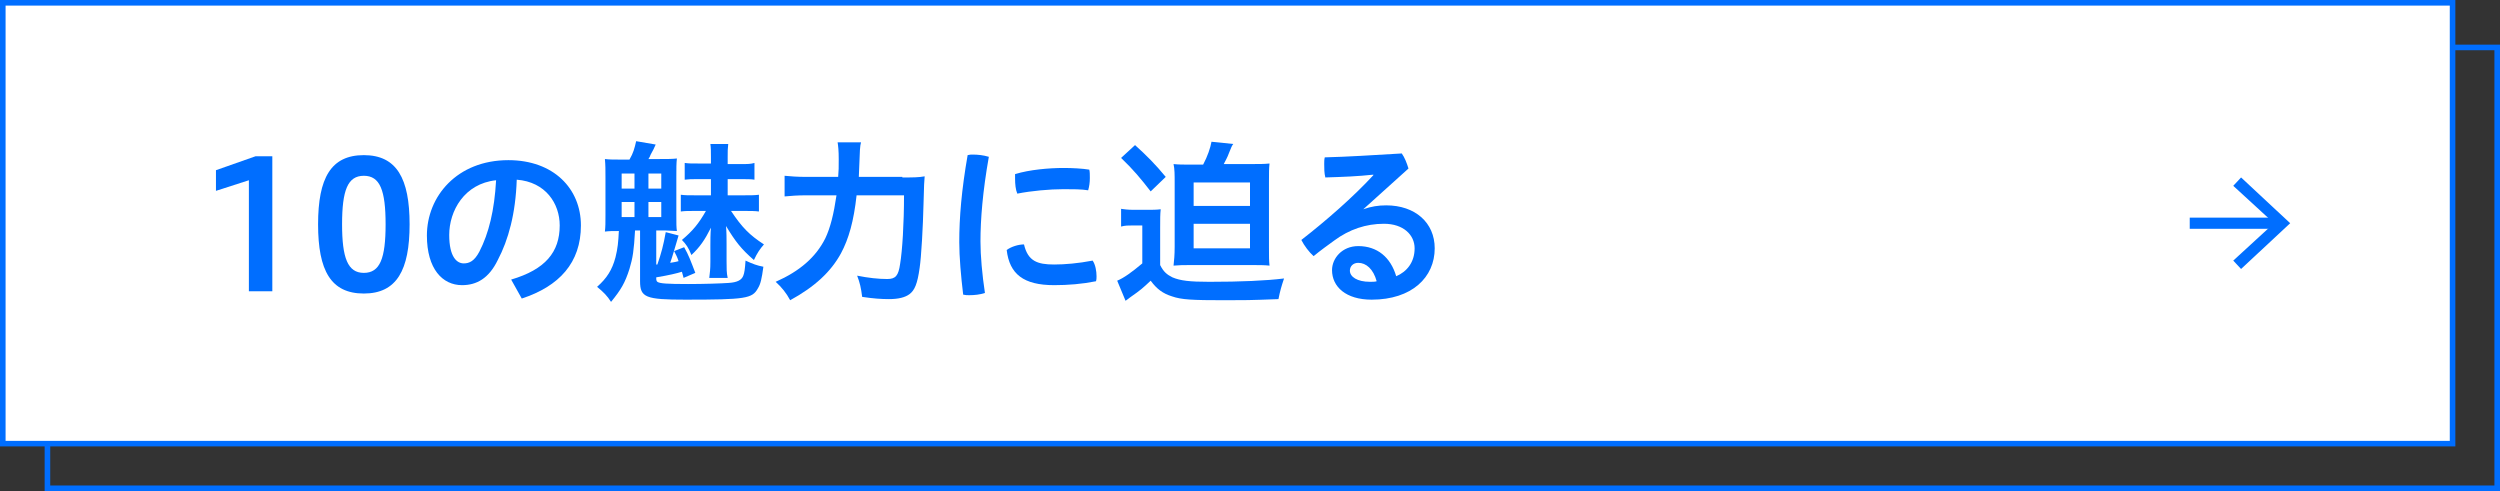 <?xml version="1.0" encoding="utf-8"?>
<!-- Generator: Adobe Illustrator 27.4.1, SVG Export Plug-In . SVG Version: 6.00 Build 0)  -->
<svg version="1.1" id="レイヤー_1" xmlns="http://www.w3.org/2000/svg" xmlns:xlink="http://www.w3.org/1999/xlink" x="0px"
	 y="0px" width="448px" height="88px" viewBox="0 0 448 88" style="enable-background:new 0 0 448 88;" xml:space="preserve">
<rect x="0" y="0" width="448" height="88" fill="#333333" stroke="none"/>
<style type="text/css">
	.st0{fill:#006EFF;}
	.st1{fill:#FFFFFF;}
	.st2{fill:none;stroke:#006EFF;stroke-width:2;stroke-miterlimit:10;}
</style>
<path class="st0" d="M447,9v78H9V9H447 M448,8H8v80h440V8L448,8z"/>
<rect x="0.5" y="0.5" class="st1" width="439" height="79"/>
<path class="st0" d="M439,1v78H1V1H439 M440,0H0v80h440V0L440,0z"/>
<path class="st0" d="M44.6,52.2V32.3l-5.9,1.9v-3.7l7.1-2.5h3v24.2H44.6z"/>
<path class="st0" d="M57,40.2c0-8.3,2.3-12.4,8.2-12.4c5.9,0,8.2,4.2,8.2,12.4c0,8.2-2.3,12.4-8.2,12.4C59.3,52.6,57,48.5,57,40.2z
	 M69.1,40.2c0-6.1-1-8.7-3.9-8.7c-2.9,0-3.9,2.6-3.9,8.7c0,6,1,8.7,3.9,8.7C68.1,48.9,69.1,46.3,69.1,40.2z"/>
<path class="st0" d="M91.6,50.1c6.1-1.8,8.7-4.9,8.7-9.7c0-3.9-2.5-7.8-7.7-8.2c-0.2,6.1-1.5,10.8-3.4,14.4
	c-1.6,3.3-3.8,4.5-6.4,4.5c-3.5,0-6.3-2.9-6.3-8.9c0-7,5.4-13.5,14.6-13.5c8.1,0,13,5.1,13,11.7c0,6.7-3.9,10.9-10.6,13.1L91.6,50.1
	z M88.9,32.3c-5.7,0.6-8.4,5.5-8.4,9.8c0,4,1.4,5.1,2.6,5.1c1,0,1.9-0.4,2.8-2.1C87.6,41.8,88.6,37.7,88.9,32.3z"/>
<path class="st0" d="M112.8,28.6c0.7-1.2,0.9-2,1.2-3.3l3.5,0.6c-0.4,0.9-0.4,0.9-0.9,1.8c-0.1,0.3-0.2,0.5-0.4,0.8h1.9
	c1.3,0,2.4,0,3.2-0.1c-0.1,0.9-0.1,1.7-0.1,3.3v6.8c0,1.6,0,2.2,0.1,2.9c-0.7,0-1.4-0.1-2.1-0.1h-1.6v6.1l0.2,0
	c0.7-2,1.1-3.5,1.5-5.8l2.3,0.6c-0.6,2-1.1,3.8-1.5,4.9c0.5-0.1,0.8-0.1,1.5-0.3c-0.3-0.9-0.4-1-0.8-1.8l1.8-0.7
	c0.8,1.4,1.2,2.5,2,4.6l-2.1,0.9c-0.1-0.4-0.2-0.8-0.3-1.1c-1,0.3-2.2,0.6-4.6,1v0.2c0,0.4,0.1,0.5,0.2,0.6c0.4,0.3,1.7,0.4,5.5,0.4
	c2.7,0,6-0.1,7.3-0.2c1.5-0.1,2.3-0.5,2.6-1.3c0.2-0.5,0.3-1.2,0.4-2.7c1.3,0.6,2.1,0.9,3.2,1.1c-0.3,2.2-0.5,3.1-1,3.9
	c-1,1.8-2.2,2-13,2c-7.1,0-8.1-0.4-8.1-3.3l0-9.1h-0.9c-0.2,3.6-0.4,4.9-1,6.9c-0.8,2.5-1.5,3.7-3.3,5.9c-0.7-1.1-1.3-1.7-2.5-2.7
	c1.7-1.5,2.7-3,3.3-5.3c0.4-1.6,0.5-2.7,0.6-4.7c-1.1,0-1.7,0-2.5,0.1c0.1-0.9,0.1-1.6,0.1-2.9v-6.8c0-1.4,0-2.2-0.1-3.3
	c0.9,0.1,1.5,0.1,3.1,0.1H112.8z M111.4,33.8h2.3v-2.7h-2.3V33.8z M111.4,38.9h2.3v-2.7h-2.3V38.9z M116.2,33.8h2.3v-2.7h-2.3V33.8z
	 M116.2,38.9h2.3v-2.7h-2.3V38.9z M124.6,37.8c-1.3,0-1.8,0-2.6,0.1v-3c0.8,0.1,1.3,0.1,2.6,0.1h2.8v-2.9h-2.3c-1.2,0-1.6,0-2.4,0.1
	v-3c0.7,0.1,1.2,0.1,2.4,0.1h2.3v-1.2c0-0.9,0-1.6-0.1-2.3h3.2c-0.1,0.8-0.1,1.3-0.1,2.3v1.3h2.5c1.1,0,1.6,0,2.3-0.2v3
	c-0.6-0.1-1.4-0.1-2.3-0.1h-2.5V35h2.9c1.2,0,1.9,0,2.7-0.1v3c-0.8-0.1-1.4-0.1-2.7-0.1H131c2,3,3.3,4.3,5.9,6
	c-0.7,0.8-1.2,1.5-1.8,2.8c-2.3-2-3.3-3.3-5-6.1c0.1,1,0.1,2.4,0.1,3.3v3c0,1.4,0,2.1,0.2,3h-3.3c0.1-1,0.2-1.4,0.2-2.9V44
	c0-0.7,0-2.2,0.1-3.2c-1.1,2.2-2,3.5-3.5,4.9c-0.5-1.3-1-2-1.7-2.7c1.9-1.6,3-2.9,4.3-5.2H124.6z"/>
<path class="st0" d="M161.7,31.8c1.9,0,2.9,0,4-0.2c-0.1,1.2-0.1,1.2-0.2,4.8c-0.1,4.3-0.4,9.6-0.7,11.6c-0.4,2.9-0.9,4-1.8,4.7
	c-0.8,0.6-2,0.9-3.7,0.9c-1.4,0-2.8-0.1-4.8-0.4c-0.2-1.6-0.4-2.5-0.9-3.8c2,0.4,3.8,0.6,5.4,0.6c1.5,0,2-0.6,2.3-2.7
	c0.4-2.4,0.7-7.2,0.7-12.3h-8.5c-0.5,4.6-1.4,7.8-2.8,10.4c-1.8,3.3-4.7,6-9.1,8.4c-0.7-1.3-1.5-2.3-2.6-3.3
	c4.3-1.9,7.2-4.4,8.9-7.8c0.9-1.9,1.5-4.3,2-7.7h-5.4c-1.6,0-2.8,0.1-3.9,0.2v-3.7c1.1,0.1,2.2,0.2,4,0.2h5.6
	c0.1-1.2,0.1-1.6,0.1-3.2c0-1.5-0.1-2.4-0.2-3h4.2c-0.2,0.8-0.2,0.8-0.4,6.2H161.7z"/>
<path class="st0" d="M174.3,27.7c0.9,0,1.9,0.1,2.9,0.4c-1.1,6.2-1.5,11.2-1.5,15.2c0,2.5,0.3,5.9,0.8,9.2c-0.9,0.3-1.9,0.4-2.8,0.4
	c-0.4,0-0.7,0-1.1-0.1c-0.4-3.3-0.7-6.8-0.7-9.4c0-4.4,0.4-9.3,1.5-15.6C173.8,27.7,174,27.7,174.3,27.7z M196.5,49.5
	c0,0.3,0,0.6-0.1,0.9c-2.5,0.5-5,0.7-7.5,0.7c-5.5,0-8-2-8.5-6.3c0.8-0.6,2.1-1,3.1-1c0.7,3,2.4,3.6,5.4,3.6c1.9,0,4.3-0.2,6.9-0.7
	C196.3,47.4,196.5,48.6,196.5,49.5z M190.6,30.1c1.6,0,3.4,0.1,4.6,0.3c0.1,0.4,0.1,0.9,0.1,1.5c0,0.8-0.1,1.5-0.3,2.2
	c-1.2-0.2-2.8-0.2-4.4-0.2c-2.5,0-5.8,0.3-8.3,0.8c-0.3-0.7-0.4-1.7-0.4-2.7c0-0.3,0-0.5,0-0.8C184.5,30.4,188,30.1,190.6,30.1z"/>
<path class="st0" d="M200.7,37.4c0.8,0.1,1.3,0.2,2.5,0.2h2.4c0.9,0,1.6,0,2.4-0.1c-0.1,0.9-0.1,1.7-0.1,3.4v6.6
	c0.6,1.2,1.2,1.7,2.2,2.2c1.4,0.6,3.1,0.8,6.6,0.8c5.6,0,10.2-0.2,13.4-0.6c-0.5,1.5-0.7,2.2-1,3.7c-5.1,0.2-6.2,0.2-9.6,0.2
	c-5.9,0-7.8-0.1-9.5-0.7c-1.6-0.5-2.7-1.3-3.8-2.8c-1.5,1.4-1.7,1.6-3.7,3c-0.1,0.1-0.4,0.3-0.8,0.6l-1.5-3.6
	c1.2-0.5,2.6-1.5,4.5-3.1v-6.8h-1.7c-0.8,0-1.4,0-2.1,0.2V37.4z M203.4,26c2.1,1.9,3.6,3.4,5.5,5.7l-2.7,2.6c-1.7-2.2-3.1-3.9-5.3-6
	L203.4,26z M215.6,29.5c0.8-1.5,1.3-3,1.5-4.1l3.9,0.4c-0.3,0.4-0.3,0.5-0.8,1.7c-0.2,0.6-0.6,1.3-0.9,1.9h4.8c1.6,0,2.4,0,3.4-0.1
	c-0.1,0.9-0.1,1.6-0.1,3.3v11.7c0,1.8,0,2.4,0.1,3.3c-1-0.1-1.8-0.1-3.4-0.1h-10.3c-1.8,0-2.4,0-3.5,0.1c0.1-0.9,0.2-1.9,0.2-3.4
	V32.8c0-1.5,0-2.5-0.2-3.4c0.9,0.1,1.7,0.1,3.5,0.1H215.6z M213.9,36.9H224v-4.2h-10.1V36.9z M213.9,44.5H224v-4.4h-10.1V44.5z"/>
<path class="st0" d="M244.3,37.5c1.4-0.5,2.7-0.7,4.1-0.7c5.2,0,8.7,3.1,8.7,7.7c0,5.2-4.1,9.2-11.3,9.2c-4.6,0-7.1-2.3-7.1-5.3
	c0-2.1,1.8-4.3,4.7-4.3c3.4,0,5.8,2,6.8,5.4c1.9-0.8,3.3-2.5,3.3-5c0-2.4-2-4.4-5.5-4.4c-3.2,0-6.2,1-8.9,3
	c-1.1,0.8-2.5,1.8-3.7,2.8c-0.8-0.7-1.7-1.9-2.2-2.9c4.5-3.5,9.3-7.7,12.9-11.6l0-0.1c-2.8,0.3-5.3,0.4-8.6,0.5
	c-0.2-0.8-0.2-1.6-0.2-2.4c0-0.4,0-0.8,0.1-1.2c4.1-0.1,8.7-0.4,13.8-0.7c0.5,0.7,0.9,1.7,1.2,2.7L244.3,37.5L244.3,37.5z
	 M243.4,47.1c-0.9,0-1.5,0.6-1.5,1.4c0,1.1,1.3,2,3.6,2c0.5,0,0.9,0,1.2-0.1C246.1,48.2,244.8,47.1,243.4,47.1z"/>
<line class="st2" x1="392.4" y1="40" x2="408.2" y2="40"/>
<polygon class="st0" points="401.6,48.2 400.2,46.7 407.5,40 400.2,33.3 401.6,31.8 410.4,40 "/>
</svg>
